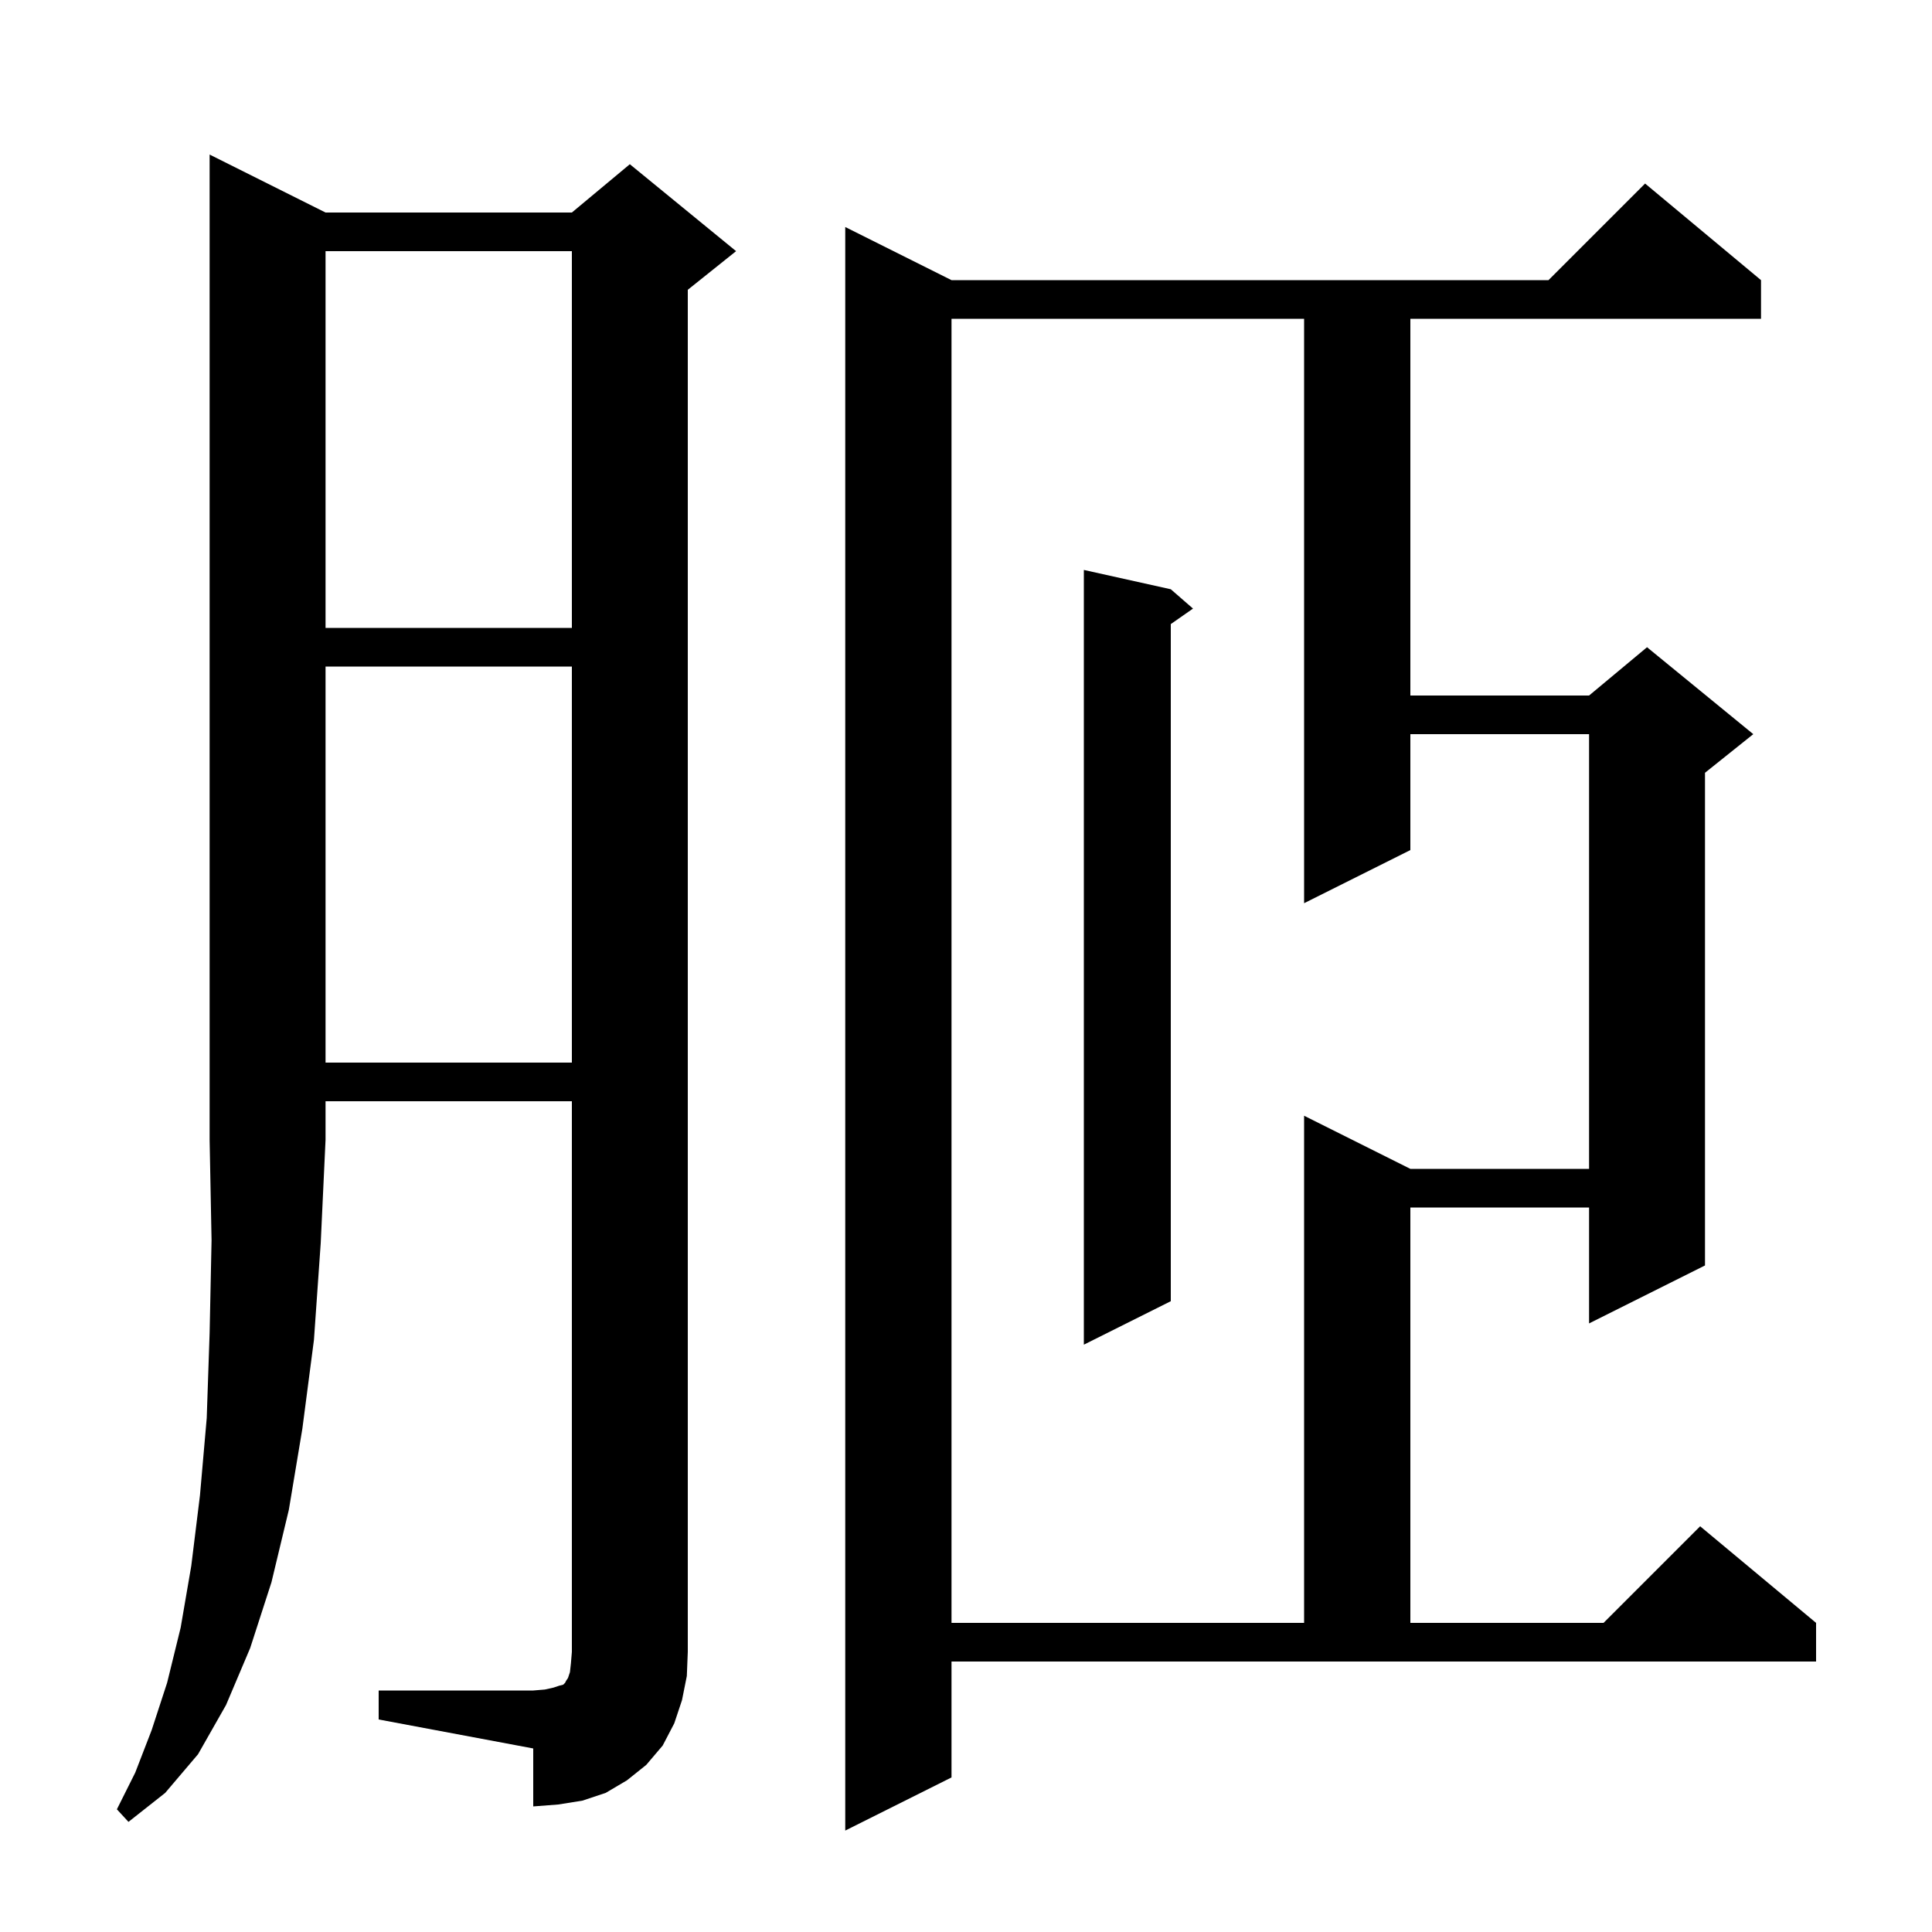 <svg xmlns="http://www.w3.org/2000/svg" xmlns:xlink="http://www.w3.org/1999/xlink" version="1.1" baseProfile="full" viewBox="0 0 200 200" width="200" height="200"><g fill="currentColor"><path d="M 98.5 184.0 L 87.5 189.5 L 87.5 23.5 L 98.5 29.0 L 160.3 29.0 L 170.3 19.0 L 182.3 29.0 L 182.3 33.0 L 146.0 33.0 L 146.0 72.0 L 164.5 72.0 L 170.5 67.0 L 181.5 76.0 L 176.5 80.0 L 176.5 131.0 L 164.5 137.0 L 164.5 125.0 L 146.0 125.0 L 146.0 168.0 L 166.0 168.0 L 176.0 158.0 L 188.0 168.0 L 188.0 172.0 L 98.5 172.0 Z M 33.7 22.0 L 59.2 22.0 L 65.2 17.0 L 76.2 26.0 L 71.2 30.0 L 71.2 171.0 L 71.1 173.5 L 70.6 176.0 L 69.8 178.4 L 68.6 180.7 L 66.9 182.7 L 64.9 184.3 L 62.7 185.6 L 60.3 186.4 L 57.8 186.8 L 55.2 187.0 L 55.2 181.0 L 39.2 178.0 L 39.2 175.0 L 55.2 175.0 L 56.4 174.9 L 57.3 174.7 L 57.9 174.5 L 58.3 174.4 L 58.5 174.2 L 58.6 174.0 L 58.8 173.7 L 59.0 173.1 L 59.1 172.2 L 59.2 171.0 L 59.2 114.0 L 33.7 114.0 L 33.7 118.0 L 33.2 128.7 L 32.5 138.7 L 31.3 147.9 L 29.9 156.3 L 28.1 163.8 L 25.9 170.6 L 23.4 176.5 L 20.5 181.6 L 17.1 185.6 L 13.3 188.6 L 12.1 187.3 L 14.0 183.5 L 15.7 179.1 L 17.3 174.2 L 18.7 168.5 L 19.8 162.1 L 20.7 154.8 L 21.4 146.8 L 21.7 138.0 L 21.9 128.4 L 21.7 118.0 L 21.7 16.0 Z M 98.5 33.0 L 98.5 168.0 L 135.0 168.0 L 135.0 115.5 L 146.0 121.0 L 164.5 121.0 L 164.5 76.0 L 146.0 76.0 L 146.0 88.0 L 135.0 93.5 L 135.0 33.0 Z M 121.2 61.0 L 123.5 63.0 L 121.2 64.605 L 121.2 134.7 L 112.2 139.2 L 112.2 59.0 Z M 33.7 69.0 L 33.7 110.0 L 59.2 110.0 L 59.2 69.0 Z M 33.7 26.0 L 33.7 65.0 L 59.2 65.0 L 59.2 26.0 Z "/></g></svg>